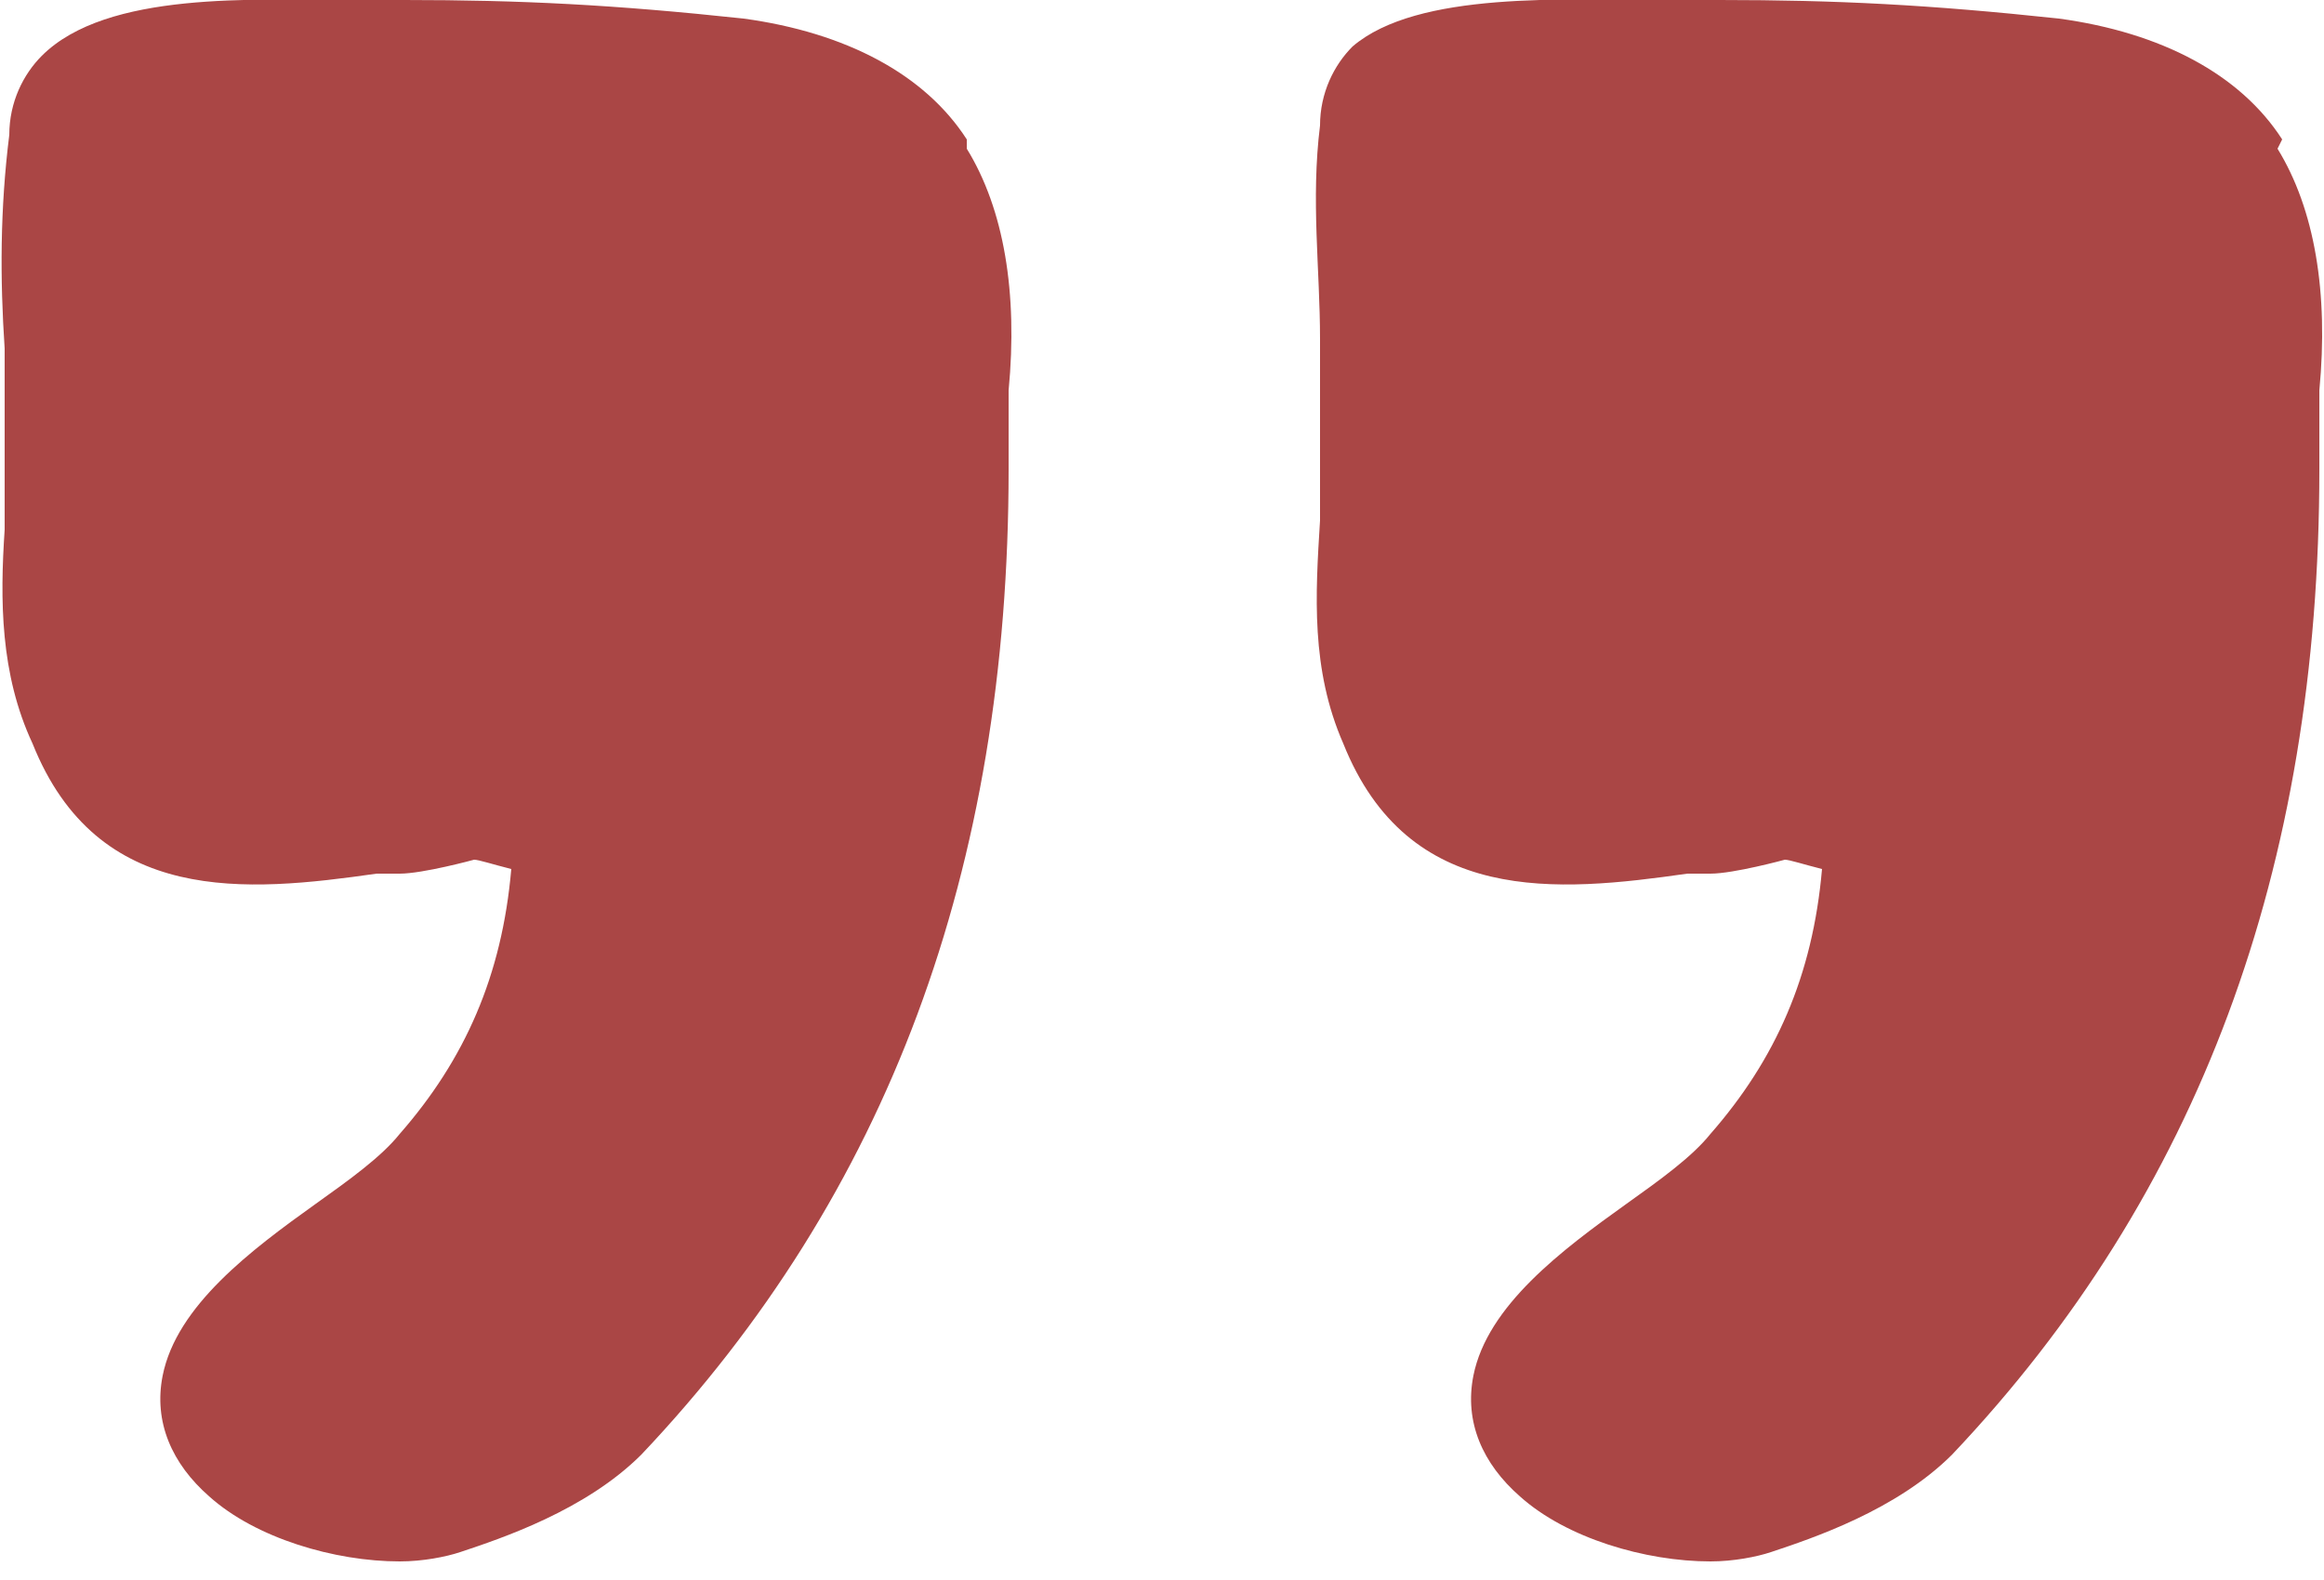 <?xml version="1.0" encoding="UTF-8"?> <svg xmlns="http://www.w3.org/2000/svg" id="Livello_1" data-name="Livello 1" version="1.1" viewBox="0 0 50 34"><defs><style> .cls-1 { fill: #aa4645; fill-rule: evenodd; stroke-width: 0px; } </style></defs><path class="cls-1" d="M20.8,3.2h0c.8,1.3,1.1,3.1.9,5.2v1.7c0,8.6-2.6,15.6-7.9,21.2-1.2,1.2-3,1.8-3.9,2.1-.3.1-.8.2-1.3.2-1.4,0-3.1-.5-4.1-1.4-.8-.7-1.2-1.6-1-2.6.3-1.5,1.9-2.7,3.3-3.7.7-.5,1.4-1,1.8-1.5,1.4-1.6,2.2-3.4,2.4-5.7-.4-.1-.7-.2-.8-.2,0,0-1.1.3-1.6.3h-.5c-2.8.4-6,.7-7.4-2.8C0,14.5,0,12.9.1,11.4c0-.5,0-.9,0-1.4,0-.8,0-1.7,0-2.5C0,6,0,4.5.2,2.9c0-.7.3-1.3.7-1.7C2.3-.2,5.5,0,7.5,0c.5,0,.9,0,1.2,0,2.5,0,4.5.1,7.3.4,2.2.3,3.9,1.2,4.8,2.6ZM49,3.2h0c.8,1.3,1.1,3.1.9,5.2v1.7c0,8.6-2.6,15.6-7.9,21.2-1.2,1.2-3,1.8-3.9,2.1-.3.1-.8.2-1.3.2-1.4,0-3.1-.5-4.1-1.4-.8-.7-1.2-1.6-1-2.6.3-1.5,1.9-2.7,3.3-3.7.7-.5,1.4-1,1.8-1.5,1.4-1.6,2.2-3.4,2.4-5.7-.4-.1-.7-.2-.8-.2,0,0-1.1.3-1.6.3h-.5c-2.8.4-6,.7-7.4-2.8-.7-1.6-.6-3.2-.5-4.8,0-.5,0-.9,0-1.4,0-.8,0-1.7,0-2.5,0-1.5-.2-3,0-4.6,0-.7.3-1.3.7-1.7C30.5-.2,33.7,0,35.8,0c.5,0,.9,0,1.2,0,2.5,0,4.5.1,7.3.4,2.2.3,3.9,1.2,4.8,2.6Z"></path></svg> 